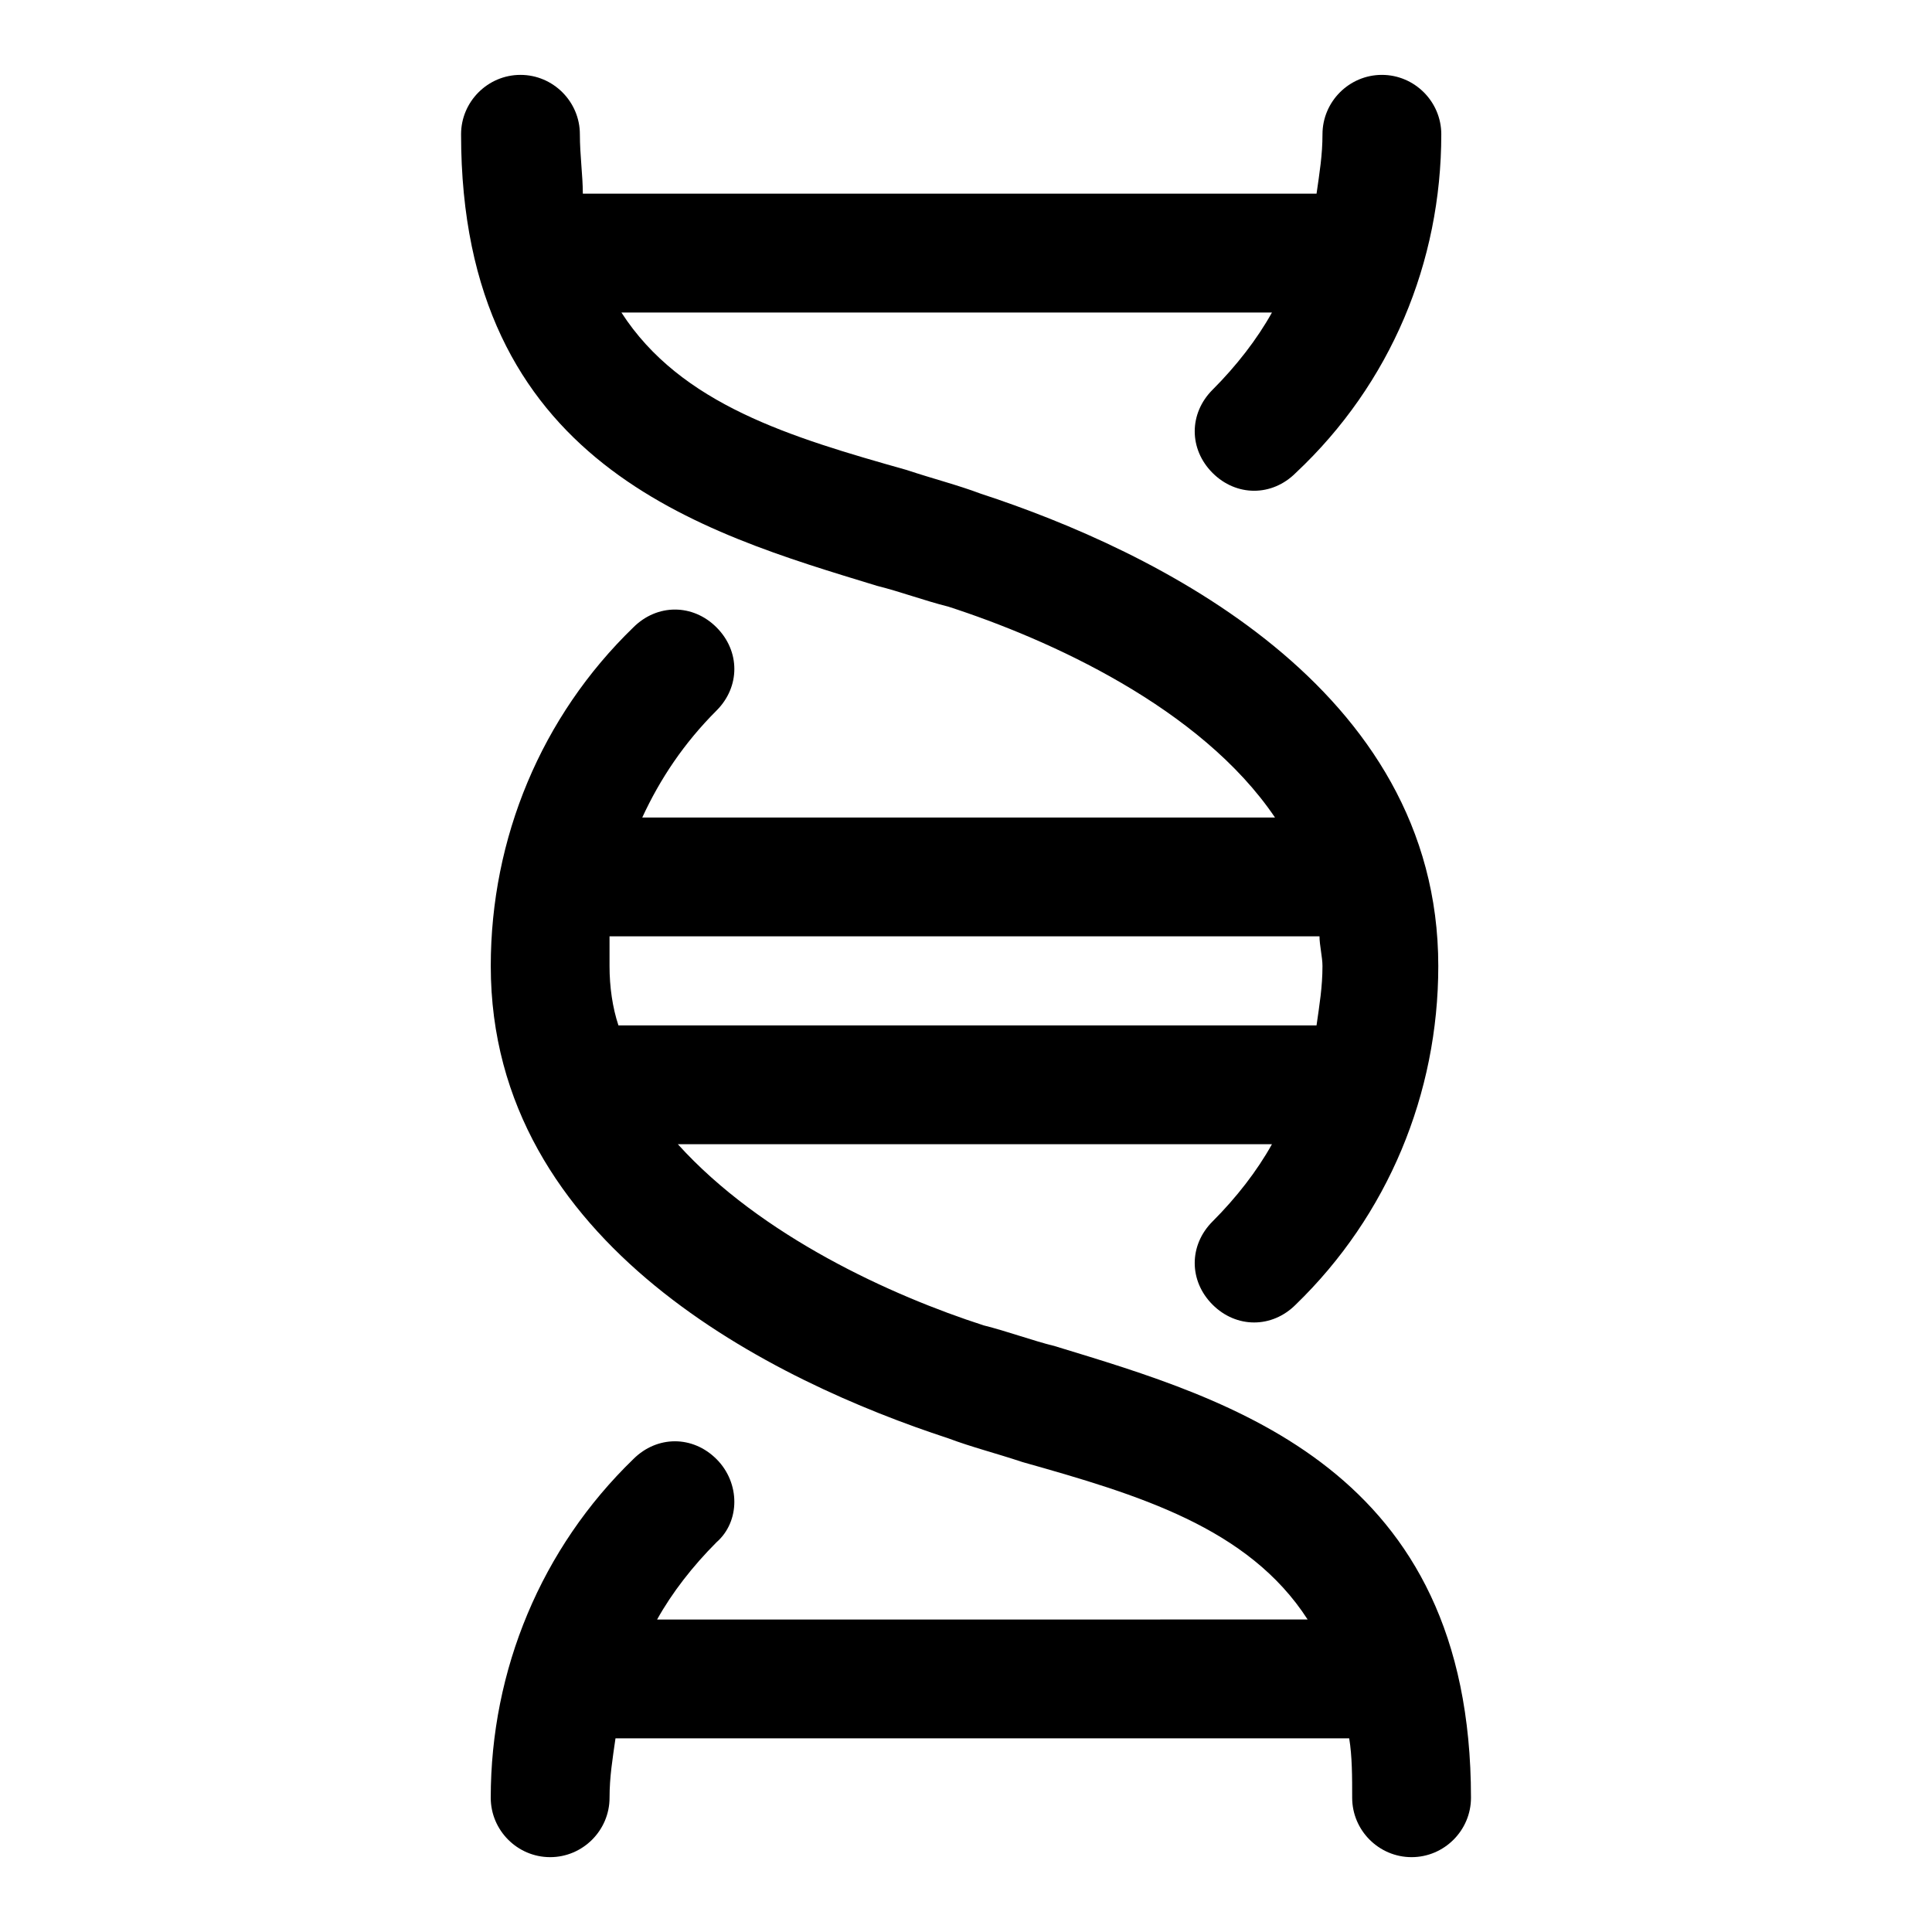 <?xml version="1.0" encoding="UTF-8"?>
<!-- Uploaded to: ICON Repo, www.iconrepo.com, Generator: ICON Repo Mixer Tools -->
<svg fill="#000000" width="800px" height="800px" version="1.1" viewBox="144 144 512 512" xmlns="http://www.w3.org/2000/svg">
 <path d="m333.88 530.68c-6.297-6.297-15.742-6.297-22.043 0-24.402 23.617-37.785 55.891-37.785 89.742 0 8.66 7.086 15.742 15.742 15.742 8.66 0 15.742-7.086 15.742-15.742 0-5.512 0.789-10.234 1.574-15.742h194.44c0.789 4.723 0.789 10.234 0.789 15.742 0 8.66 7.086 15.742 15.742 15.742 8.66 0 15.742-7.086 15.742-15.742 0-87.379-63.762-105.48-110.21-119.66-6.297-1.574-12.594-3.938-18.895-5.512-24.402-7.871-59.039-23.617-81.082-48.02h157.44c-3.938 7.086-9.445 14.168-15.742 20.469-6.297 6.297-6.297 15.742 0 22.043 3.148 3.148 7.086 4.723 11.02 4.723 3.938 0 7.871-1.574 11.02-4.723 24.402-23.617 37.785-55.891 37.785-89.742 0-73.996-75.57-110.21-121.23-125.16-6.297-2.363-12.594-3.938-19.68-6.297-30.699-8.66-59.828-17.32-75.57-41.723h172.4c-3.938 7.086-9.445 14.168-15.742 20.469-6.297 6.297-6.297 15.742 0 22.043 3.148 3.148 7.086 4.723 11.02 4.723 3.938 0 7.871-1.574 11.02-4.723 25.199-23.621 38.578-55.898 38.578-89.746 0-8.66-7.086-15.742-15.742-15.742-8.66 0-15.742 7.086-15.742 15.742 0 5.512-0.789 10.234-1.574 15.742h-194.44c0-4.723-0.785-10.23-0.785-15.742 0-8.66-7.086-15.742-15.742-15.742-8.66 0-15.742 7.086-15.742 15.742 0 87.379 63.762 105.48 110.21 119.66 6.297 1.574 12.594 3.938 18.895 5.512 26.766 8.66 66.914 26.766 86.594 55.891l-167.68-0.004c4.723-10.234 11.02-19.68 19.68-28.34 6.297-6.297 6.297-15.742 0-22.043-6.297-6.297-15.742-6.297-22.043 0-24.402 23.617-37.785 55.891-37.785 89.742 0 73.996 75.57 110.21 121.23 125.16 6.297 2.363 12.594 3.938 19.68 6.297 30.699 8.66 59.828 17.32 75.57 41.723l-172.4 0.004c3.938-7.086 9.445-14.168 15.742-20.469 6.301-5.508 6.301-15.742 0.004-22.039zm159.8-138.55c0 2.363 0.789 5.512 0.789 7.871 0 5.512-0.789 10.234-1.574 15.742l-185 0.004c-1.574-4.723-2.363-10.234-2.363-15.742v-7.871z"/>
</svg>